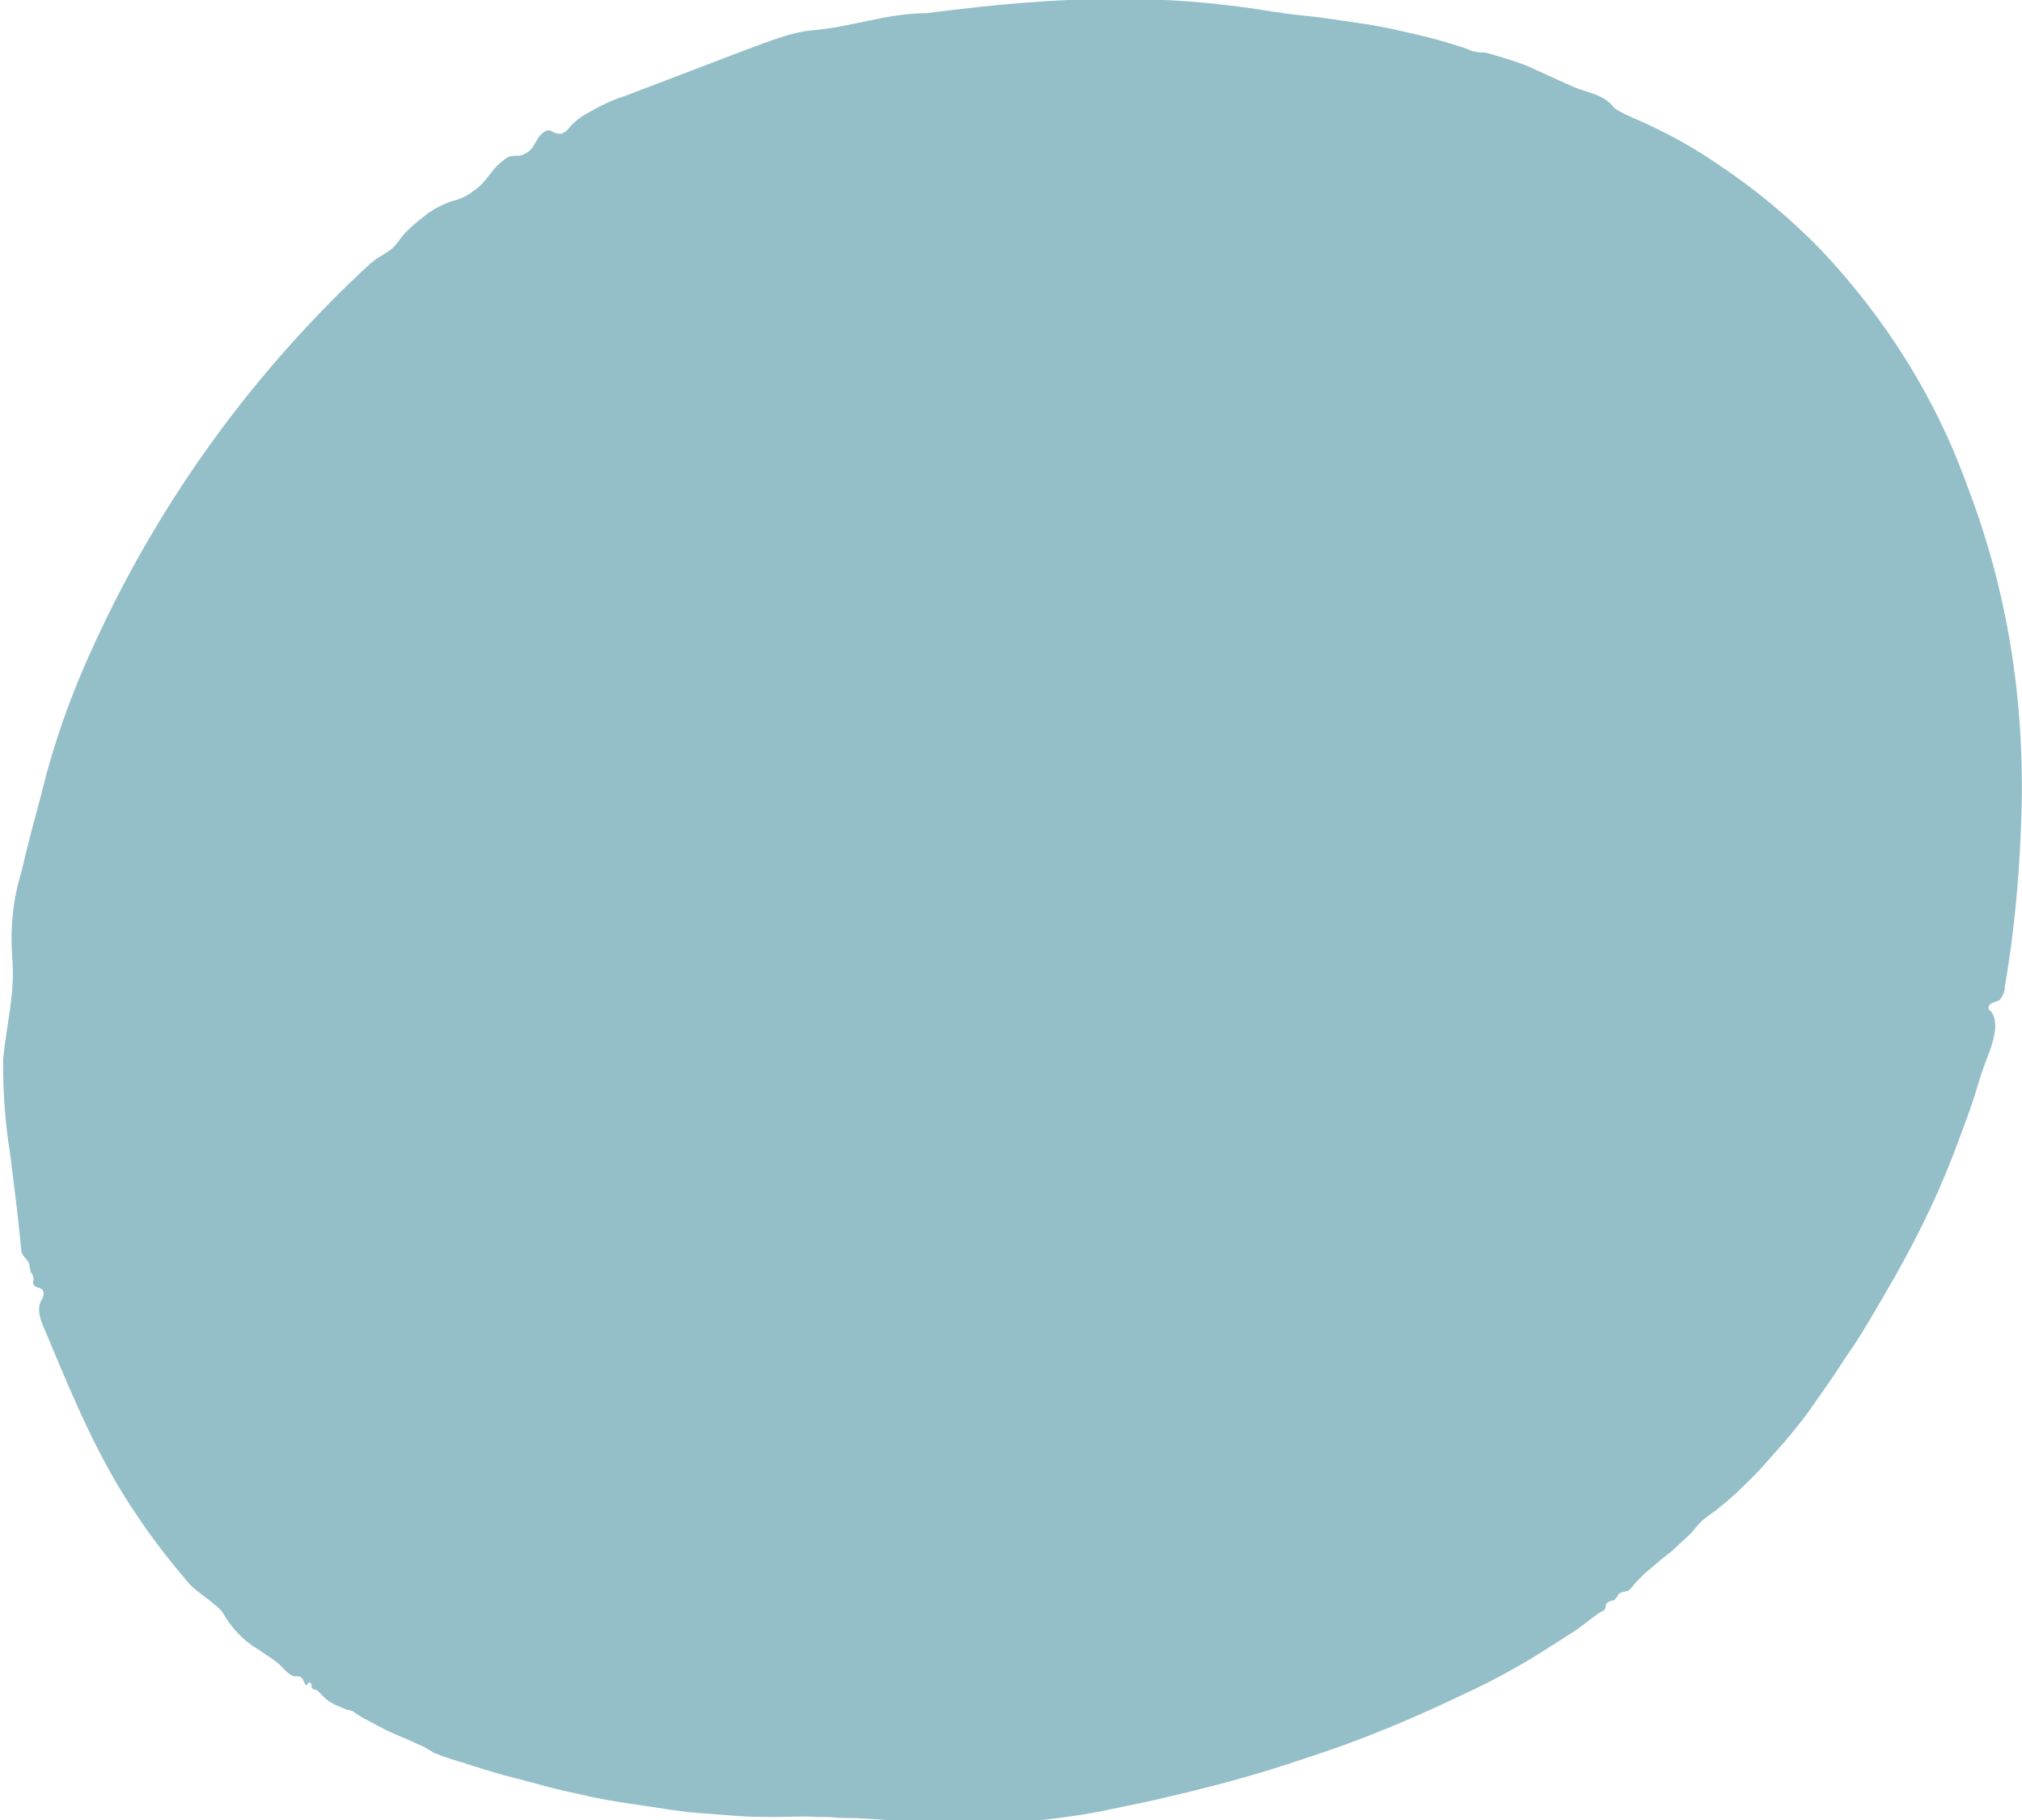 <?xml version="1.0" encoding="utf-8"?>
<!-- Generator: Adobe Illustrator 24.2.3, SVG Export Plug-In . SVG Version: 6.00 Build 0)  -->
<svg version="1.1" id="Layer_1" xmlns="http://www.w3.org/2000/svg" xmlns:xlink="http://www.w3.org/1999/xlink" x="0px" y="0px"
	 width="200px" height="180px" viewBox="0 0 200 180" style="enable-background:new 0 0 200 180;" xml:space="preserve">
<style type="text/css">
	.st0{fill-rule:evenodd;clip-rule:evenodd;fill:#94BFC8;}
</style>
<path id="Path_1069" class="st0" d="M199.9,81.8c-0.2,5.3-0.7,10.6-1.6,15.8c0,0.5-0.2,0.9-0.5,1.3c-0.3,0.2-0.8,0.2-1,0.5
	c-0.3,0.3,0,0.5,0.2,0.7c0.7,1.1,0.2,2.6-0.1,3.6c-0.4,1.1-0.9,2.3-1.2,3.4c-0.7,2.4-1.6,4.7-2.5,7.1c-1.8,4.7-4.1,9.2-6.6,13.5
	c-0.6,1-1.1,1.9-1.7,2.9c-0.6,1-1.2,2-1.9,3c-0.7,1-1.3,2-2,3c-0.7,1-1.4,2-2.1,3c-0.7,1-1.5,1.9-2.3,2.9c-0.8,0.9-1.6,1.8-2.4,2.7
	c-0.8,0.9-1.7,1.7-2.5,2.5c-0.9,0.8-1.7,1.5-2.7,2.2c-0.1,0.1-0.3,0.2-0.4,0.3c-0.5,0.4-0.9,0.9-1.3,1.4c-0.5,0.5-1,0.9-1.5,1.4
	c-0.4,0.4-0.8,0.7-1.2,1c-0.6,0.5-1.3,1.1-1.9,1.6c-0.3,0.3-0.6,0.6-0.9,0.9c-0.2,0.3-0.5,0.6-0.7,0.8c-0.2,0.1-0.5,0.1-0.7,0.2
	c-0.4,0.1-0.3,0.3-0.6,0.6c-0.2,0.3-0.3,0.1-0.6,0.3c-0.6,0.2-0.2,0.6-0.6,0.9c-0.1,0.1-0.3,0.1-0.4,0.2c-1,0.7-1.9,1.5-2.9,2.1
	c-1.1,0.7-2.2,1.4-3.3,2.1c-2.3,1.4-4.7,2.7-7.1,3.8c-5,2.4-10.2,4.6-15.5,6.3c-5.2,1.8-10.6,3.2-16,4.4c-1.4,0.3-2.9,0.6-4.3,0.9
	c-1.5,0.3-2.9,0.5-4.4,0.7c-1.4,0.2-2.9,0.3-4.3,0.4c-1.4,0.1-2.9,0.1-4.3,0.1c-1.4,0-2.8,0-4.2-0.1c-1.4,0-2.8-0.1-4.2-0.2
	c-1.4-0.1-2.8-0.2-4.2-0.2c-0.6,0-1.2-0.1-1.9-0.1l-0.9,0c-1.3-0.1-2.6,0-3.9,0c-1.3,0-2.6,0-3.9-0.1c-1.3-0.1-2.6-0.2-3.9-0.3
	c-1.3-0.1-2.6-0.3-3.9-0.5c-1.3-0.2-2.7-0.4-4-0.6c-1.3-0.2-2.7-0.5-4-0.8c-1.4-0.3-2.7-0.6-4.1-1c-1.4-0.4-2.8-0.7-4.1-1.1
	c-1.4-0.4-2.8-0.9-4.2-1.3c-0.6-0.2-1.2-0.4-1.7-0.6c-0.2-0.1-0.3-0.2-0.5-0.3c-0.2-0.1-0.3-0.2-0.5-0.3c-0.4-0.2-0.7-0.3-1.1-0.5
	c-1.1-0.5-2.2-0.9-3.3-1.5c-0.6-0.3-1.1-0.6-1.7-0.9c-0.3-0.2-0.5-0.3-0.8-0.5c-0.1-0.1-0.2-0.2-0.4-0.2c-0.1-0.1-0.3-0.1-0.4-0.1
	c-0.2-0.1-0.4-0.2-0.7-0.3c-0.5-0.2-1.1-0.5-1.5-0.9c-0.2-0.2-0.4-0.4-0.6-0.6c-0.1-0.1-0.2-0.2-0.3-0.2c-0.1,0-0.2,0-0.3-0.1
	c-0.1-0.1-0.1-0.3-0.1-0.4c0-0.1-0.1-0.2-0.2-0.2c-0.2,0-0.2,0.4-0.4,0.2c-0.1-0.2-0.2-0.4-0.3-0.6c-0.3-0.3-0.4-0.2-0.7-0.2
	c-0.7-0.1-1.2-0.9-1.7-1.3c-0.6-0.5-1.3-0.9-2-1.4c-1.4-0.8-2.6-2.1-3.4-3.5c-0.4-0.8-2.8-2.2-3.5-3.1c-1.7-2-3.6-4.4-5.1-6.7
	c-3.7-5.4-6.2-11.4-8.7-17.4c-0.4-1-1.1-2.2-0.9-3.3c0.1-0.5,0.5-0.8,0.4-1.3c-0.1-0.6-0.8-0.3-1-0.8c-0.1-0.2,0.1-0.4,0-0.6
	c0-0.3-0.2-0.4-0.3-0.7c0-0.2-0.1-0.4-0.1-0.7c-0.2-0.5-0.8-0.8-0.8-1.4c-0.3-3.2-0.7-6.3-1.1-9.5c-0.5-3-0.7-6.1-0.7-9.2
	c0.2-2.3,0.7-4.6,0.9-6.9c0.1-1.2,0.1-2.3,0-3.5c-0.2-2.8,0.1-5.6,0.9-8.2c0.6-2.6,1.3-5.2,2-7.8C5.4,73.1,7.3,68,9.6,63.1
	C16.1,49.1,25.3,36.5,36.7,26c0.5-0.4,1-0.7,1.5-1c0.9-0.5,1.2-1.2,1.9-2c0.6-0.6,1.3-1.2,2.1-1.8c0.8-0.6,1.6-1,2.5-1.3
	c0.8-0.2,1.5-0.5,2.1-1c0.5-0.3,0.9-0.7,1.3-1.2c0.2-0.3,0.5-0.6,0.7-0.9c0.4-0.5,0.9-0.9,1.5-1.3c0.4-0.1,0.7-0.1,1.1-0.1
	c0.4-0.1,0.8-0.3,1.1-0.6c0.5-0.6,0.7-1.4,1.4-1.8c0.5-0.3,0.7,0.1,1.2,0.2c0.6,0.2,1.1-0.4,1.4-0.8c0.5-0.5,1-0.9,1.6-1.2
	c1.2-0.7,2.4-1.3,3.7-1.7c3.7-1.4,7.3-2.8,11-4.2c2.2-0.8,5.2-2.1,7.5-2.3c3.9-0.3,7.4-1.7,11.4-1.7c13.7-1.8,23.4-1.9,33.9-0.2
	c0.4,0.1,0.9,0.1,1.3,0.2c1.4,0.2,2.8,0.3,4.2,0.5c1.4,0.2,2.7,0.4,4.1,0.6c1.3,0.2,2.7,0.5,4,0.8s2.6,0.6,3.9,1
	c0.7,0.2,1.3,0.4,1.9,0.6c0.3,0.1,0.6,0.3,0.9,0.3c0.3,0.1,0.6,0.1,1,0.1c0.4,0.1,0.8,0.2,1.1,0.3c1.3,0.4,2.7,0.8,3.9,1.4
	c1.3,0.6,2.6,1.2,4,1.8c1.3,0.5,2.8,0.7,3.7,1.9c0.4,0.5,3.3,1.6,4,2c2.1,1,4.2,2.2,6.1,3.5c3.8,2.5,7.3,5.4,10.5,8.7
	c6.3,6.7,11.3,14.6,14.4,23.3C198.8,59,200.4,70.4,199.9,81.8z"/>
</svg>
